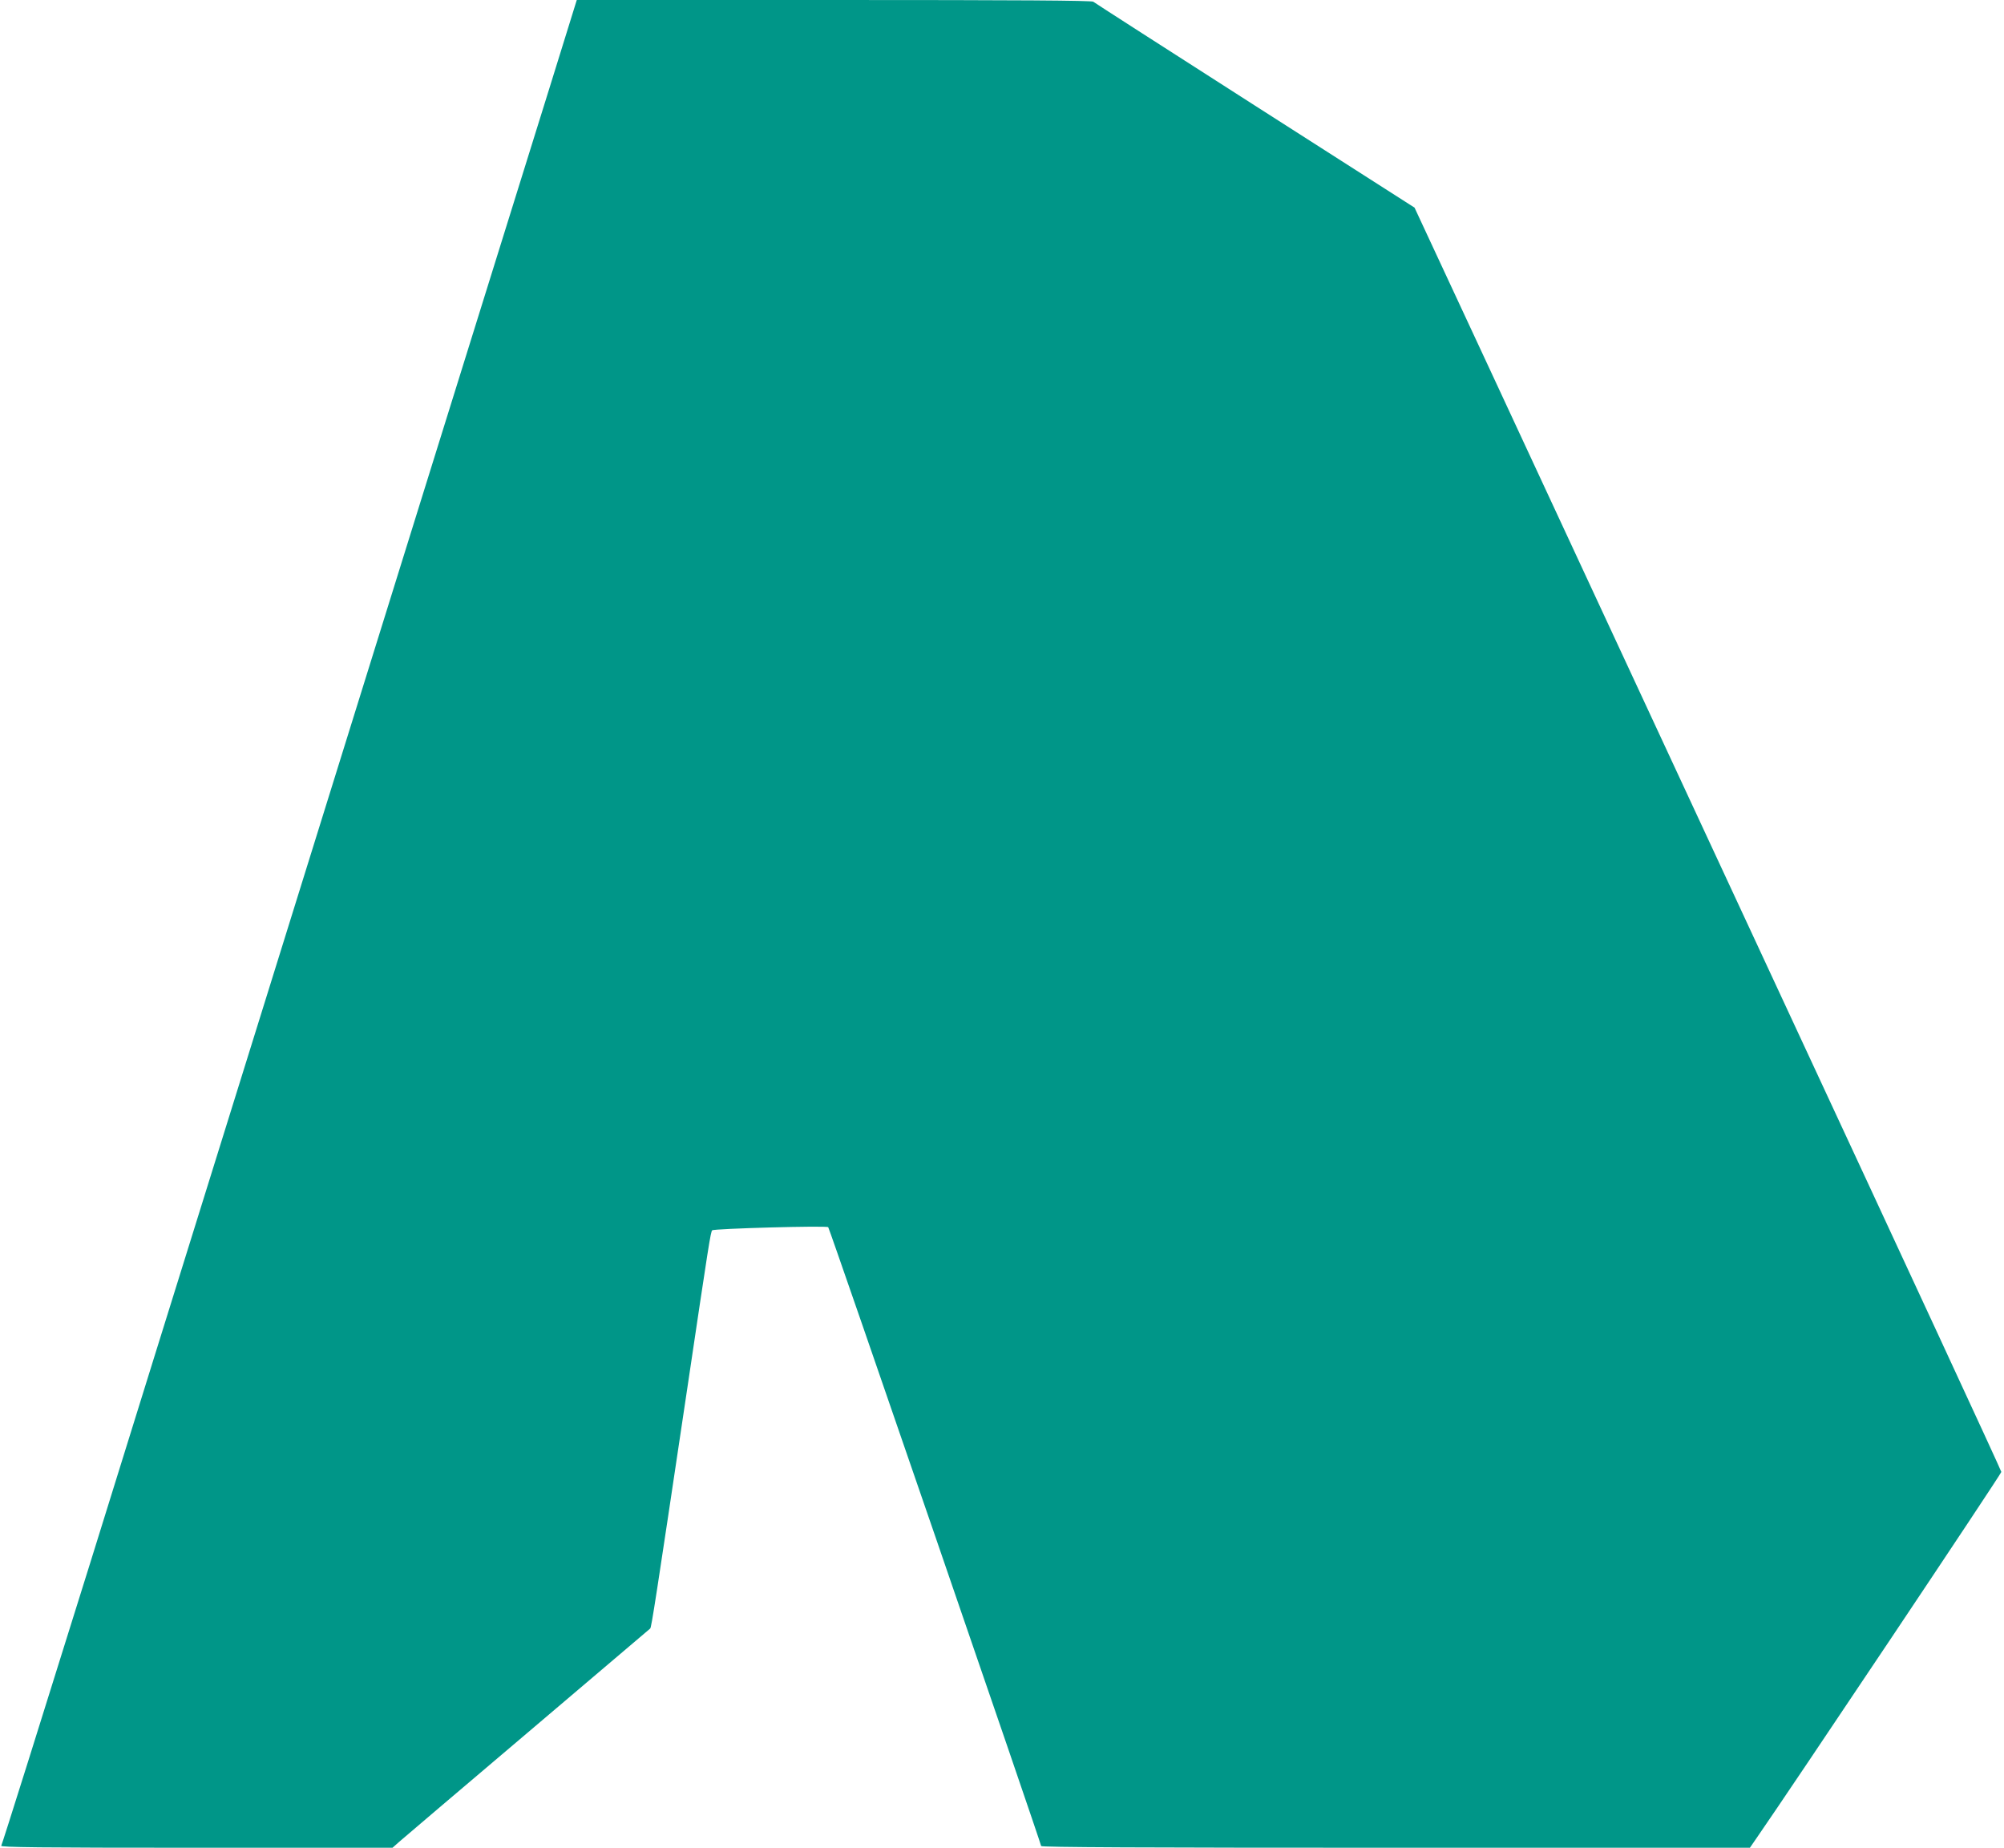 <?xml version="1.0" standalone="no"?>
<!DOCTYPE svg PUBLIC "-//W3C//DTD SVG 20010904//EN"
 "http://www.w3.org/TR/2001/REC-SVG-20010904/DTD/svg10.dtd">
<svg version="1.0" xmlns="http://www.w3.org/2000/svg"
 width="1280pt" height="1180pt" viewBox="0 0 1280 1180"
 preserveAspectRatio="xMidYMid meet">
<g transform="translate(0,1180) scale(0.1,-0.1)"
fill="#009688" stroke="none">
<path d="M3508 11233 c-98 -313 -458 -1470 -802 -2573 -343 -1103 -814 -2615
-1046 -3360 -232 -745 -446 -1431 -475 -1525 -29 -93 -304 -975 -610 -1960
-307 -984 -562 -1796 -567 -1802 -8 -10 242 -13 1244 -13 l1255 0 44 39 c24
21 393 335 819 696 426 362 779 661 783 665 8 7 34 175 237 1535 138 928 149
998 159 1008 11 11 731 31 741 20 9 -9 1360 -3936 1360 -3952 0 -8 650 -11
2264 -11 l2263 0 40 58 c220 317 1567 2331 1566 2342 0 8 -632 1372 -1403
3030 -771 1658 -1614 3472 -1873 4030 l-472 1014 -1020 652 c-561 359 -1025
657 -1032 663 -9 8 -478 11 -1655 11 l-1644 0 -176 -567z"/>
</g>
</svg>
